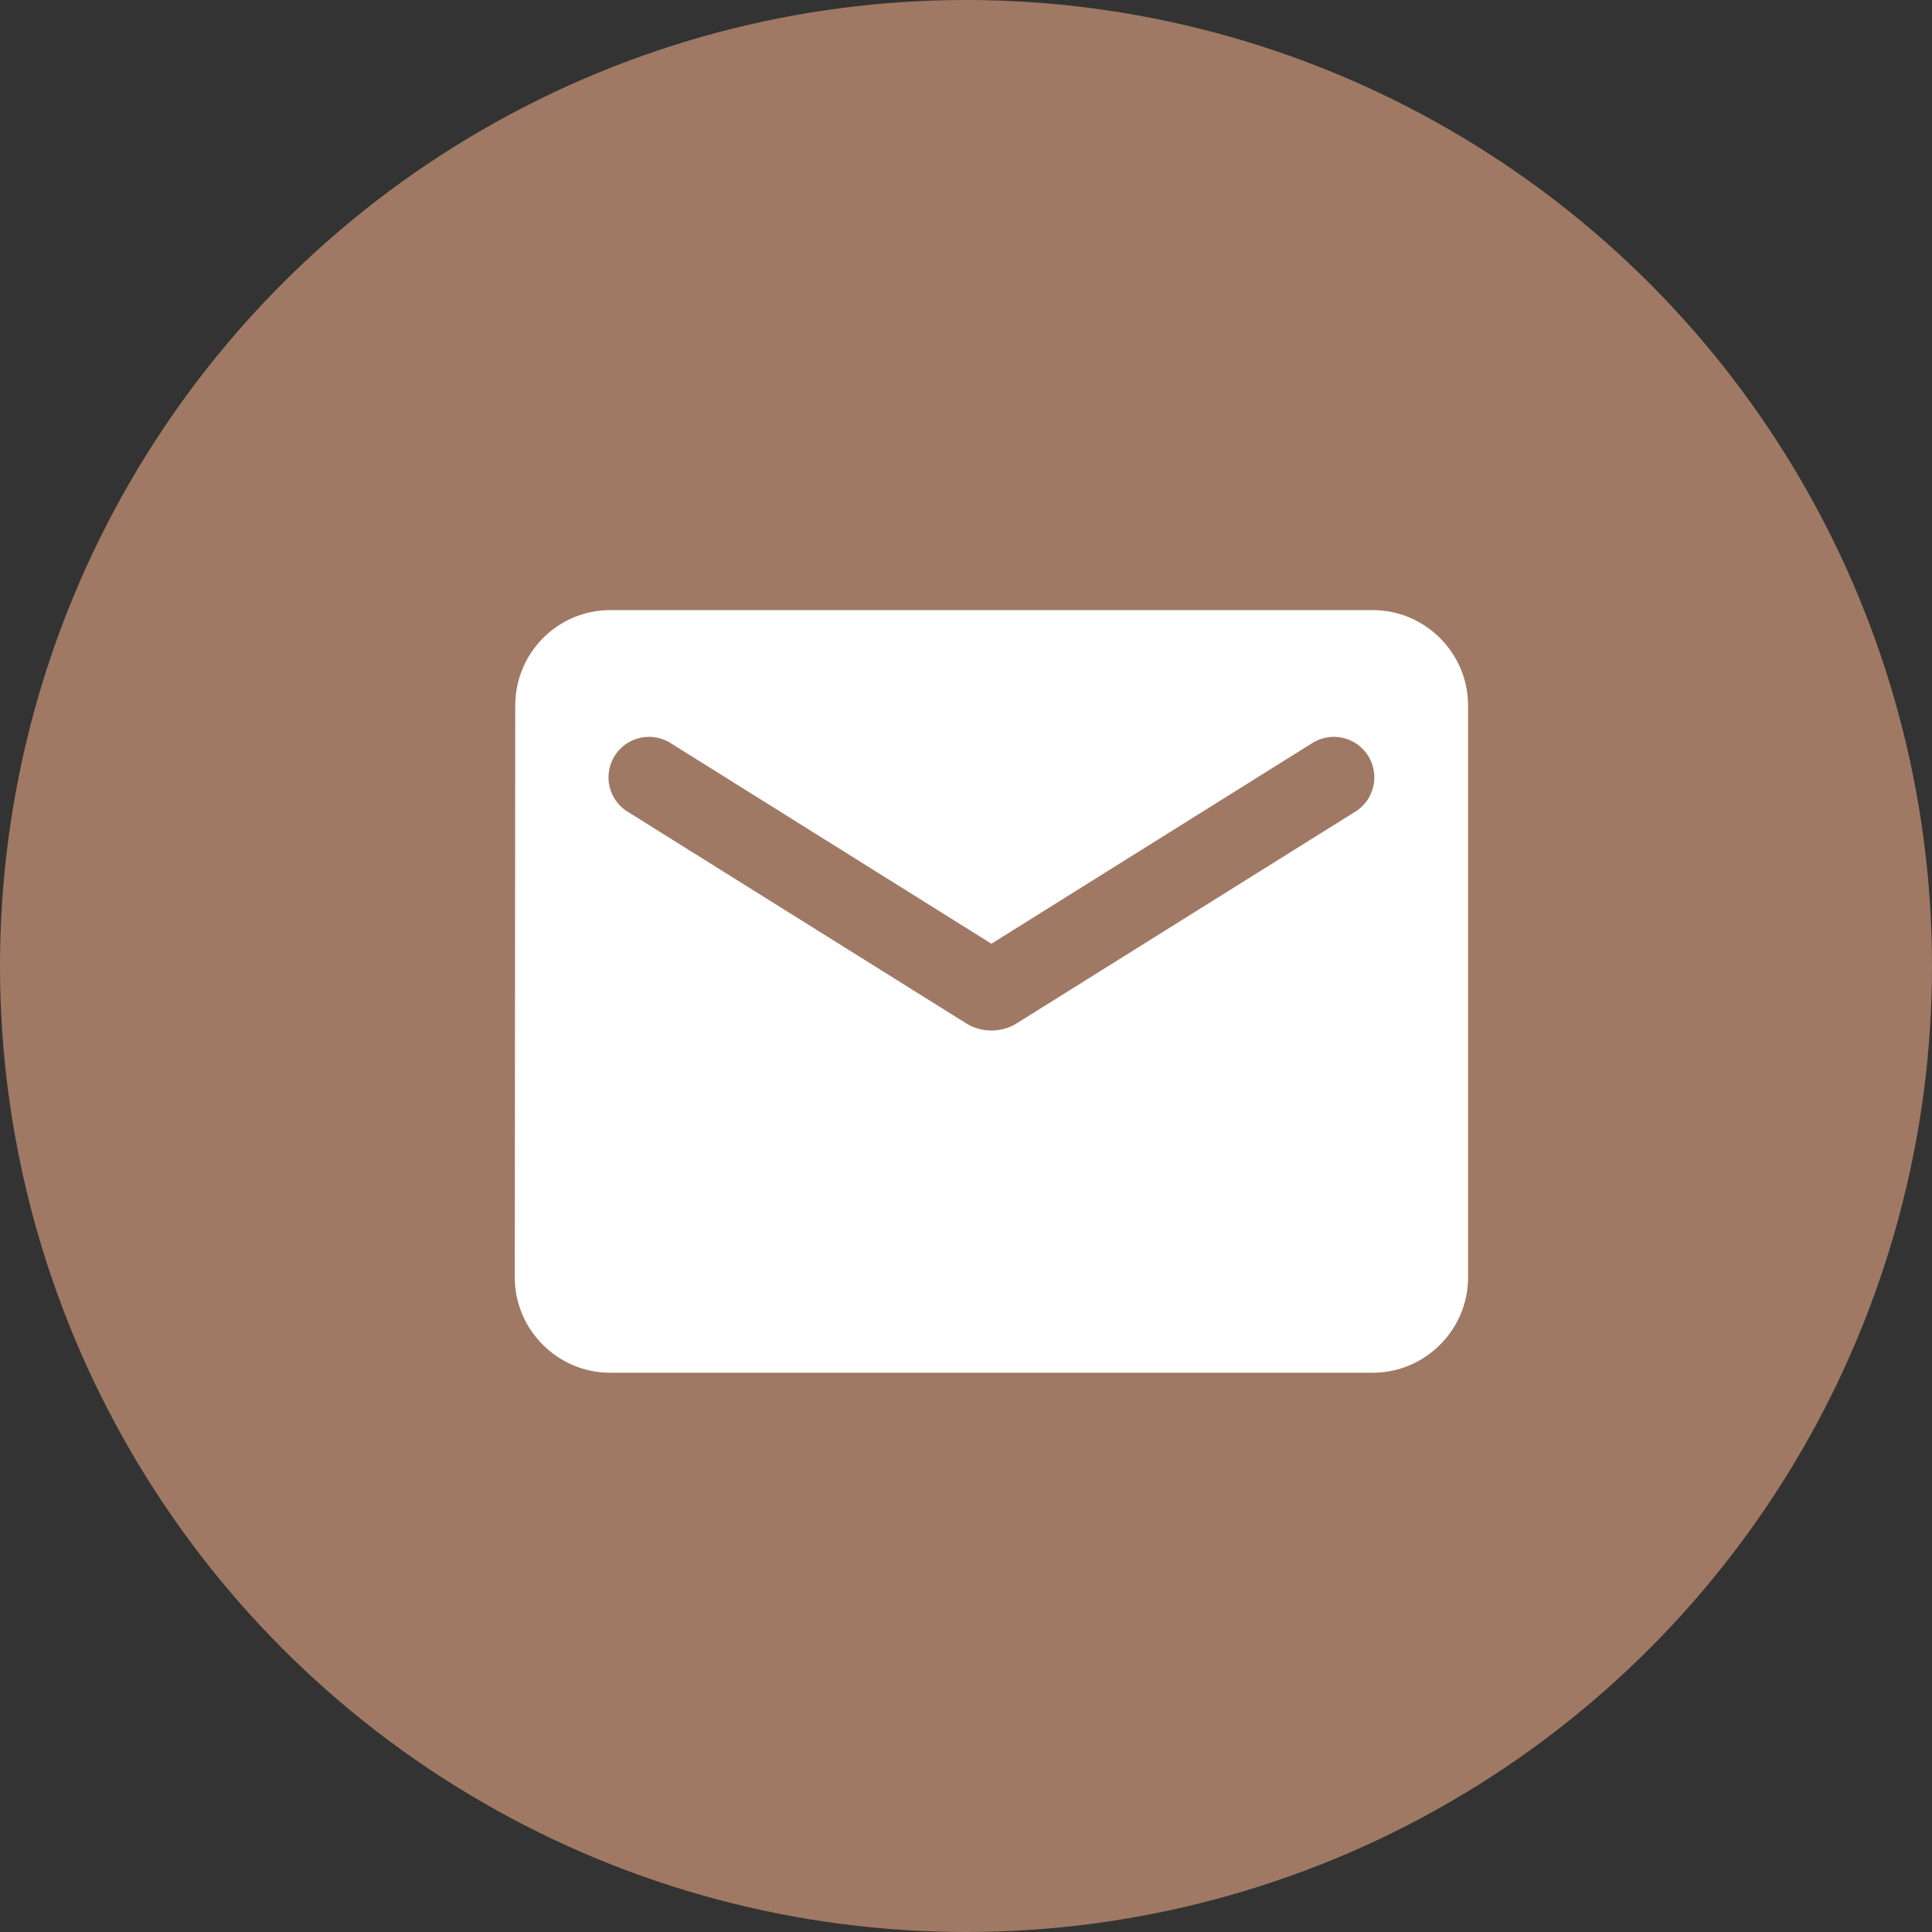 <?xml version="1.0" encoding="UTF-8"?>
<svg xmlns="http://www.w3.org/2000/svg" width="38" height="38" viewBox="0 0 38 38" fill="none">
  <rect x="0" y="0" width="38" height="38" fill="#333333" stroke="none"/>
  <circle cx="19" cy="19" r="19" fill="#9F7964"></circle>
  <rect width="23" height="23" transform="translate(8 8)" fill="#9F7964"></rect>
  <path d="M27 12H12C10.969 12 10.134 12.844 10.134 13.875L10.125 25.125C10.125 26.156 10.969 27 12 27H27C28.031 27 28.875 26.156 28.875 25.125V13.875C28.875 12.844 28.031 12 27 12ZM26.625 15.984L19.997 20.128C19.697 20.316 19.303 20.316 19.003 20.128L12.375 15.984C12.281 15.932 12.199 15.86 12.133 15.775C12.067 15.689 12.02 15.591 11.993 15.487C11.966 15.383 11.961 15.274 11.978 15.167C11.994 15.061 12.032 14.959 12.089 14.867C12.146 14.776 12.222 14.697 12.31 14.635C12.399 14.574 12.499 14.531 12.604 14.509C12.71 14.487 12.819 14.487 12.924 14.509C13.03 14.53 13.13 14.573 13.219 14.634L19.5 18.562L25.781 14.634C25.87 14.573 25.97 14.53 26.076 14.509C26.181 14.487 26.29 14.487 26.396 14.509C26.501 14.531 26.601 14.574 26.69 14.635C26.778 14.697 26.854 14.776 26.911 14.867C26.968 14.959 27.006 15.061 27.022 15.167C27.039 15.274 27.034 15.383 27.007 15.487C26.98 15.591 26.933 15.689 26.867 15.775C26.801 15.86 26.719 15.932 26.625 15.984Z" fill="white"></path>
</svg>
